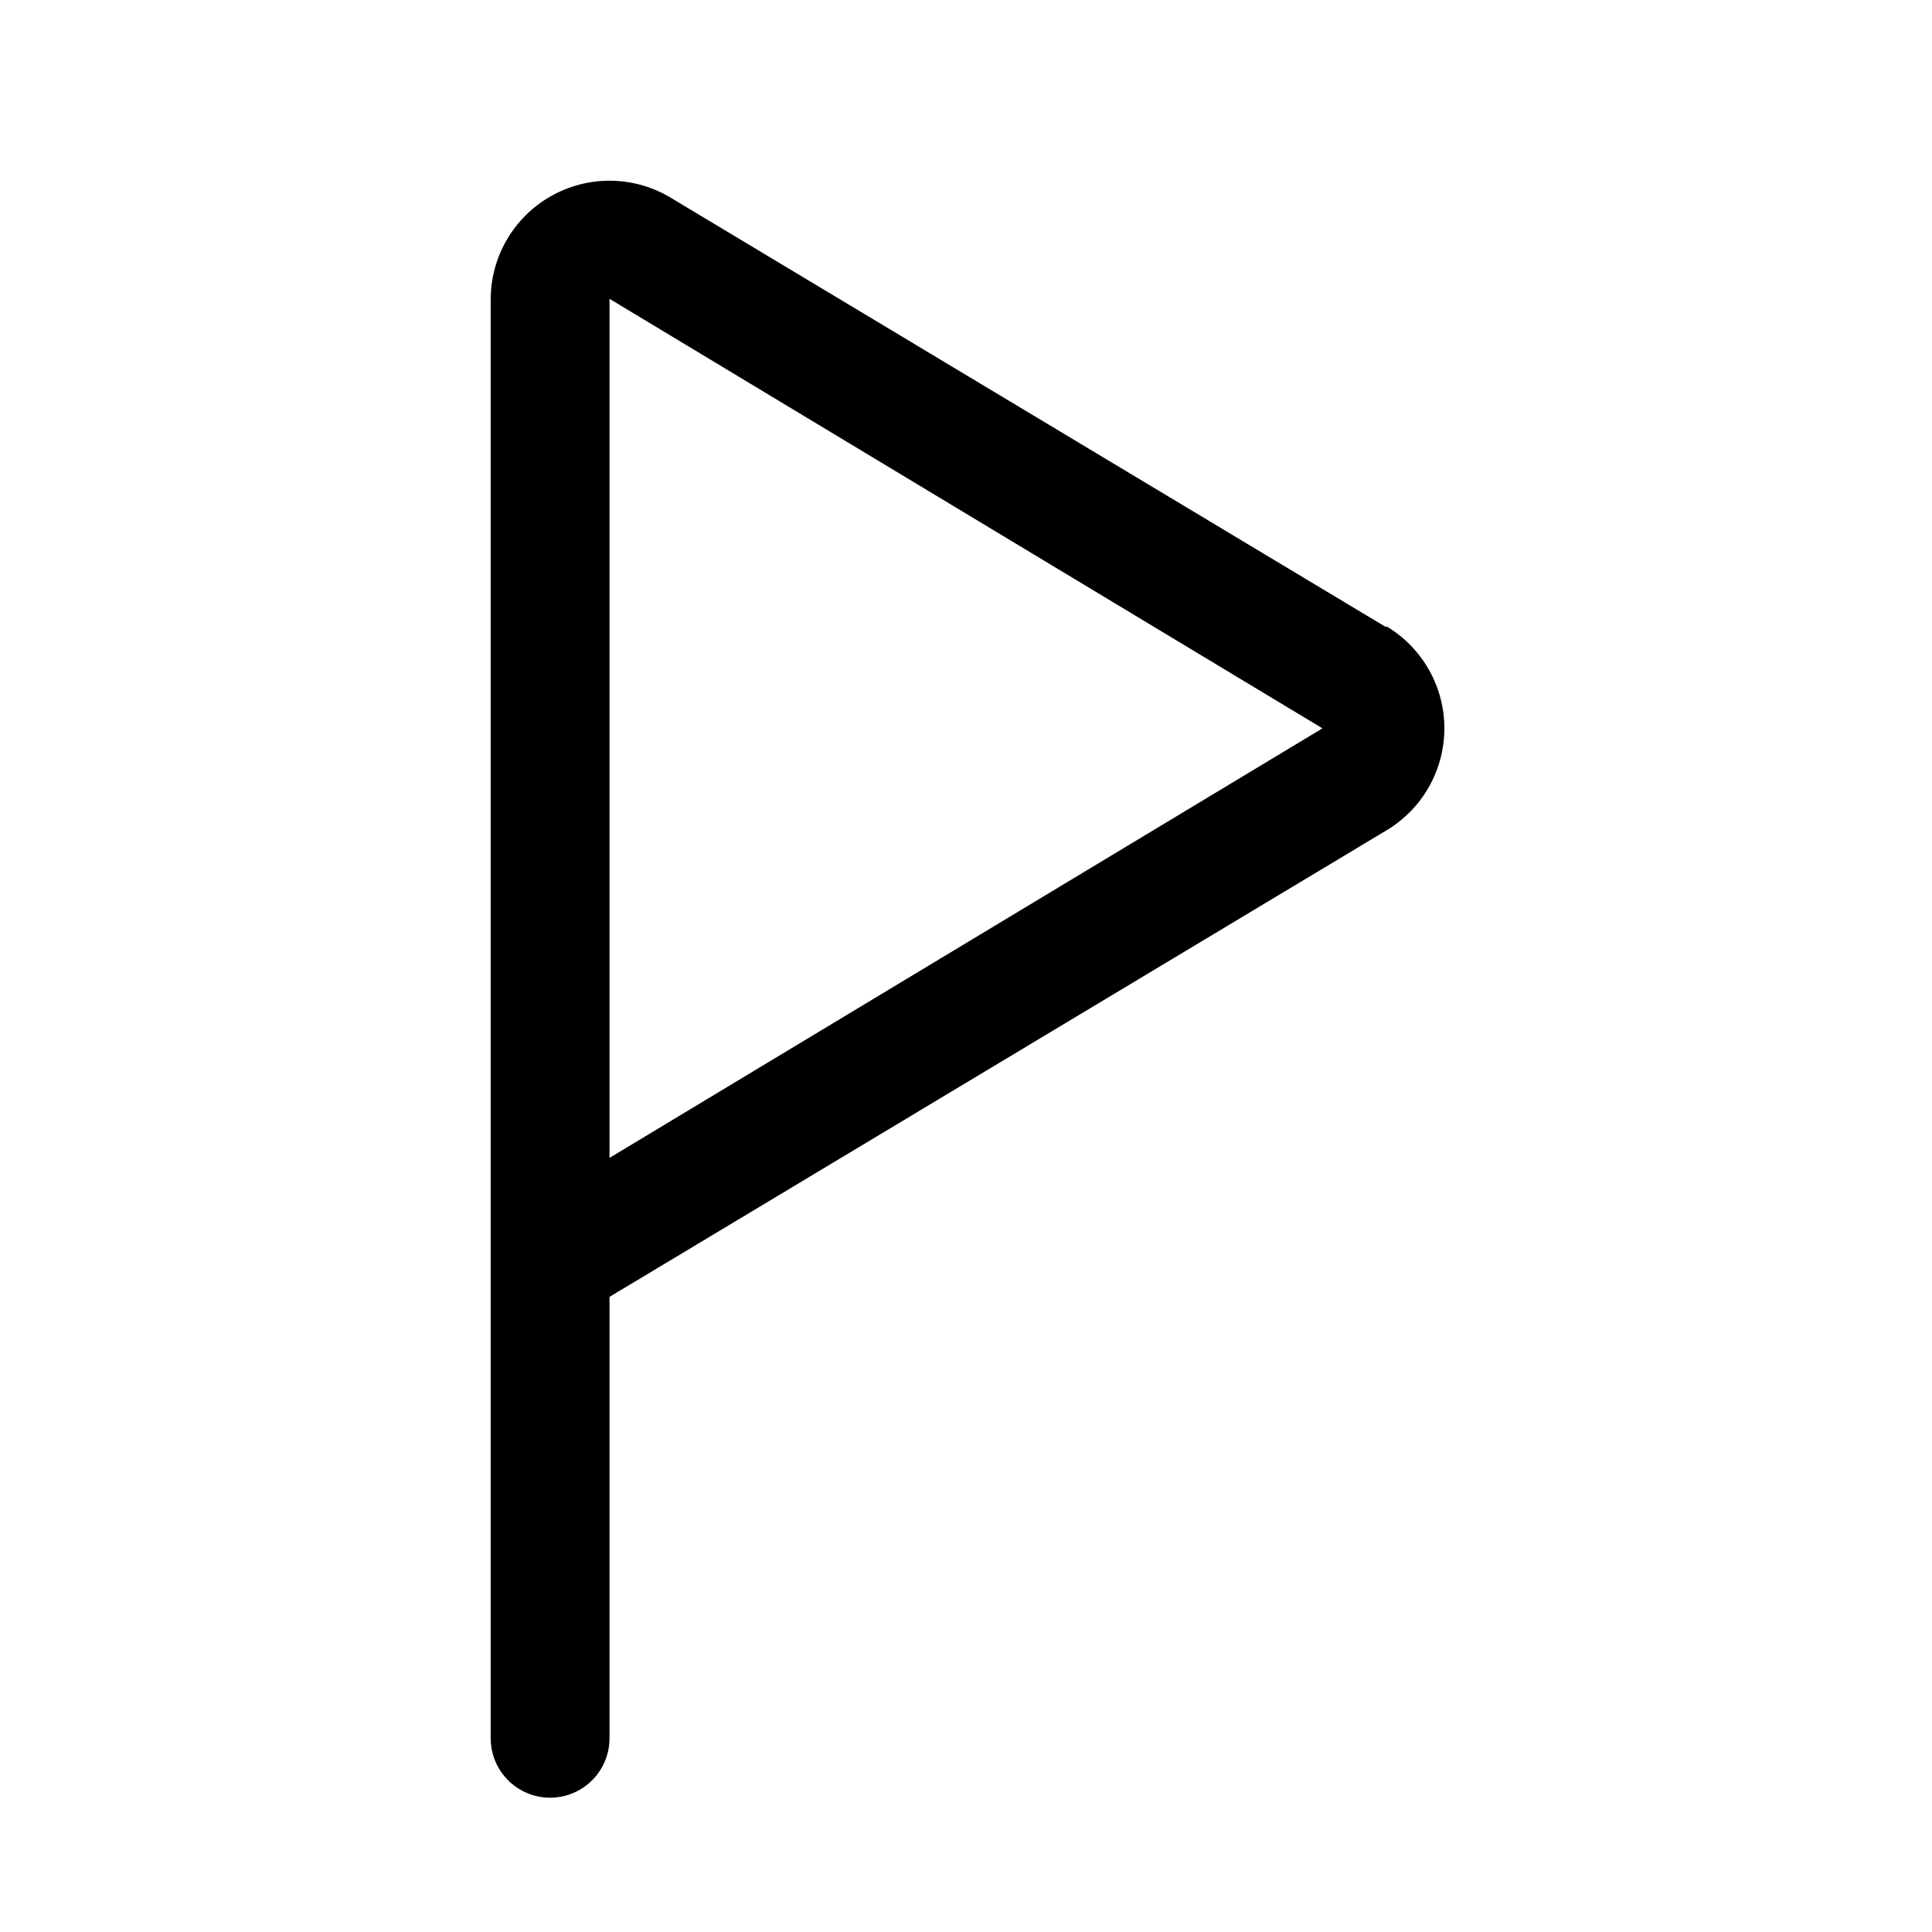 <?xml version="1.0" encoding="UTF-8"?>
<!-- Uploaded to: SVG Repo, www.svgrepo.com, Generator: SVG Repo Mixer Tools -->
<svg fill="#000000" width="800px" height="800px" version="1.1" viewBox="144 144 512 512" xmlns="http://www.w3.org/2000/svg">
 <path d="m511.15 310.1-189.88-113.99c-9.711-5.609-21.676-5.625-31.406-0.047-9.73 5.578-15.758 15.91-15.824 27.125v381.48c0 5.625 3 10.82 7.871 13.633 4.871 2.812 10.871 2.812 15.746 0 4.871-2.812 7.871-8.008 7.871-13.633v-116.98l206.09-123.75v0.004c9.41-5.707 15.156-15.918 15.156-26.922 0-11.008-5.746-21.215-15.156-26.922zm-205.62 140.75v-227.66l188.93 113.83z"/>
</svg>